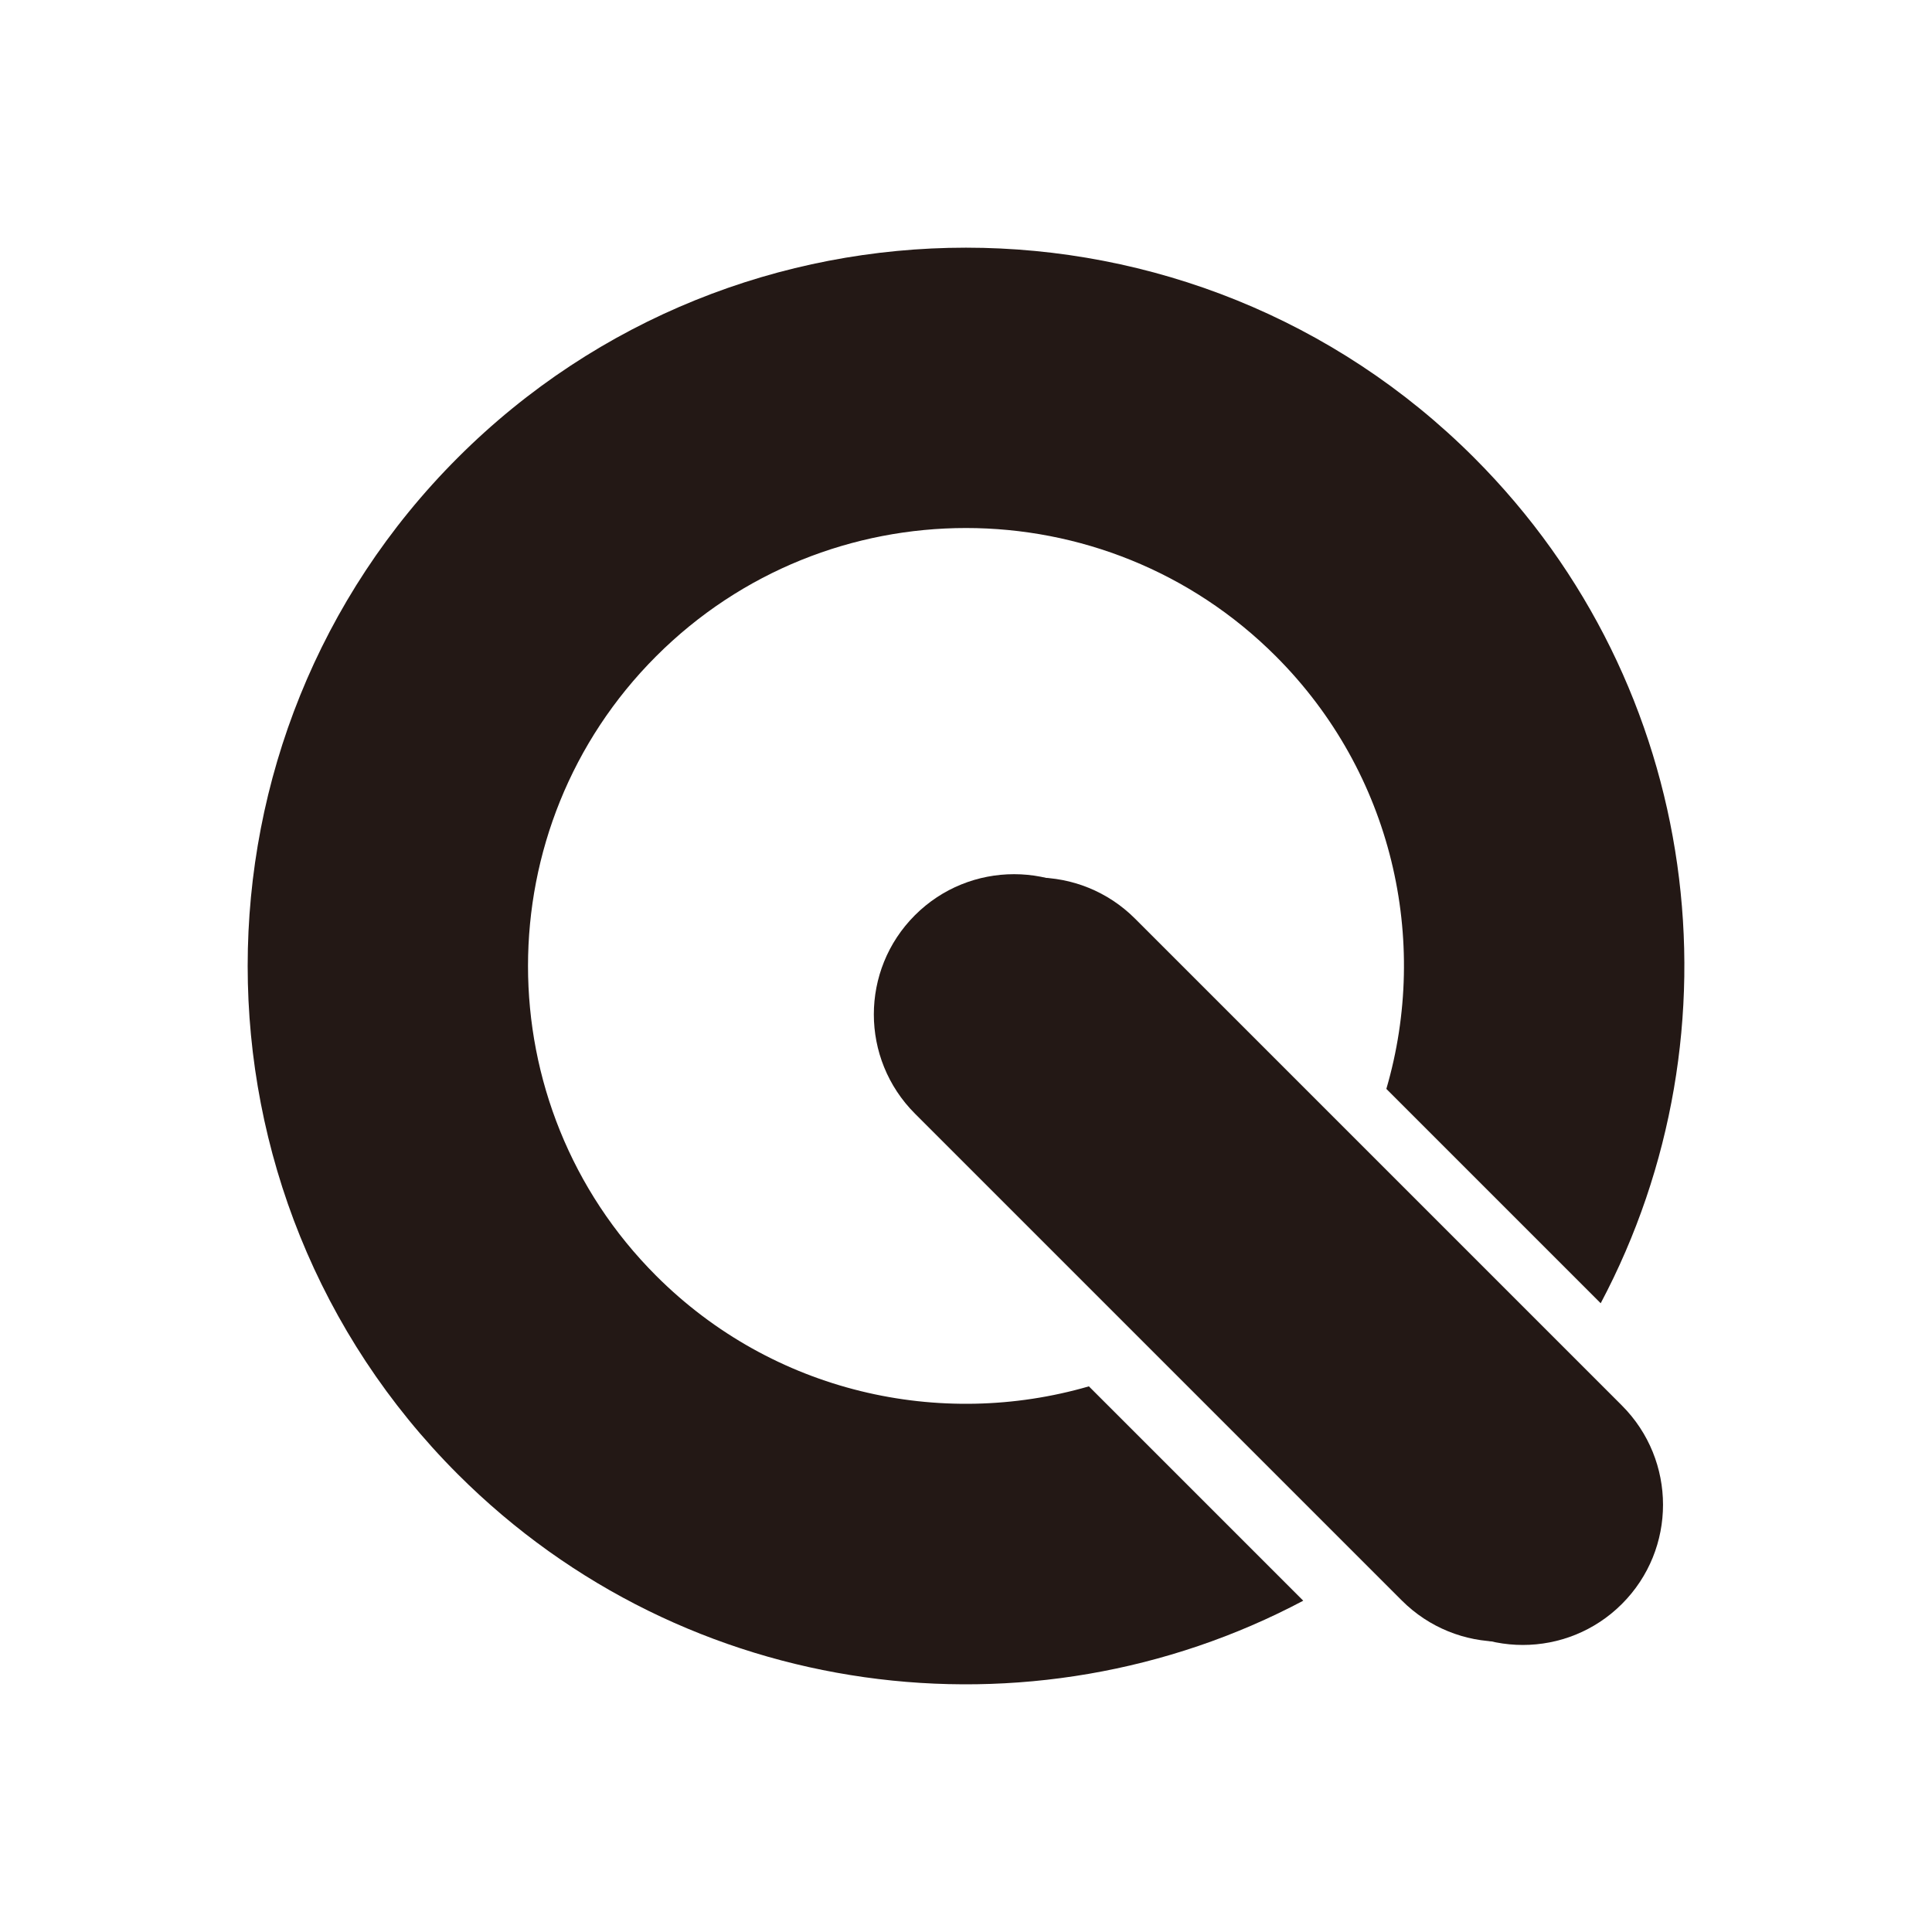 <?xml version="1.0" encoding="UTF-8"?><svg id="_レイヤー_2" xmlns="http://www.w3.org/2000/svg" viewBox="0 0 169 169"><defs><style>.cls-1{fill:#231815;}.cls-1,.cls-2{stroke-width:0px;}.cls-2{fill:#fff;}</style></defs><g id="_レイヤー_1-2"><rect class="cls-2" width="169" height="169"/><path class="cls-1" d="M81.93,80.35h0c4.79-4.79,12.56-4.79,17.36.01l42.58,42.58c4.8,4.8,4.8,12.57.01,17.36h0c-4.79,4.79-12.56,4.79-17.36-.01l-42.58-42.58c-4.8-4.8-4.8-12.57-.01-17.36Z"/><path class="cls-1" d="M128.95,40.04c-24.5-24.5-64.41-24.5-88.91,0-24.5,24.5-24.5,64.41,0,88.91,20,20,50.2,23.67,73.96,11.07l-18.75-18.75c-12.99,3.77-27.62.56-37.85-9.67-14.95-14.95-14.95-39.25,0-54.2,14.95-14.95,39.25-14.95,54.2,0,10.24,10.24,13.47,24.86,9.67,37.85l18.75,18.75c12.61-23.76,8.93-53.96-11.07-73.96Z"/><path class="cls-1" d="M80.03,80.06h0c4.79-4.79,12.56-4.79,17.36.01l42.58,42.58c4.8,4.8,4.8,12.57.01,17.36h0c-4.79,4.79-12.56,4.79-17.36-.01l-42.58-42.58c-4.8-4.8-4.8-12.57-.01-17.36Z"/></g></svg>